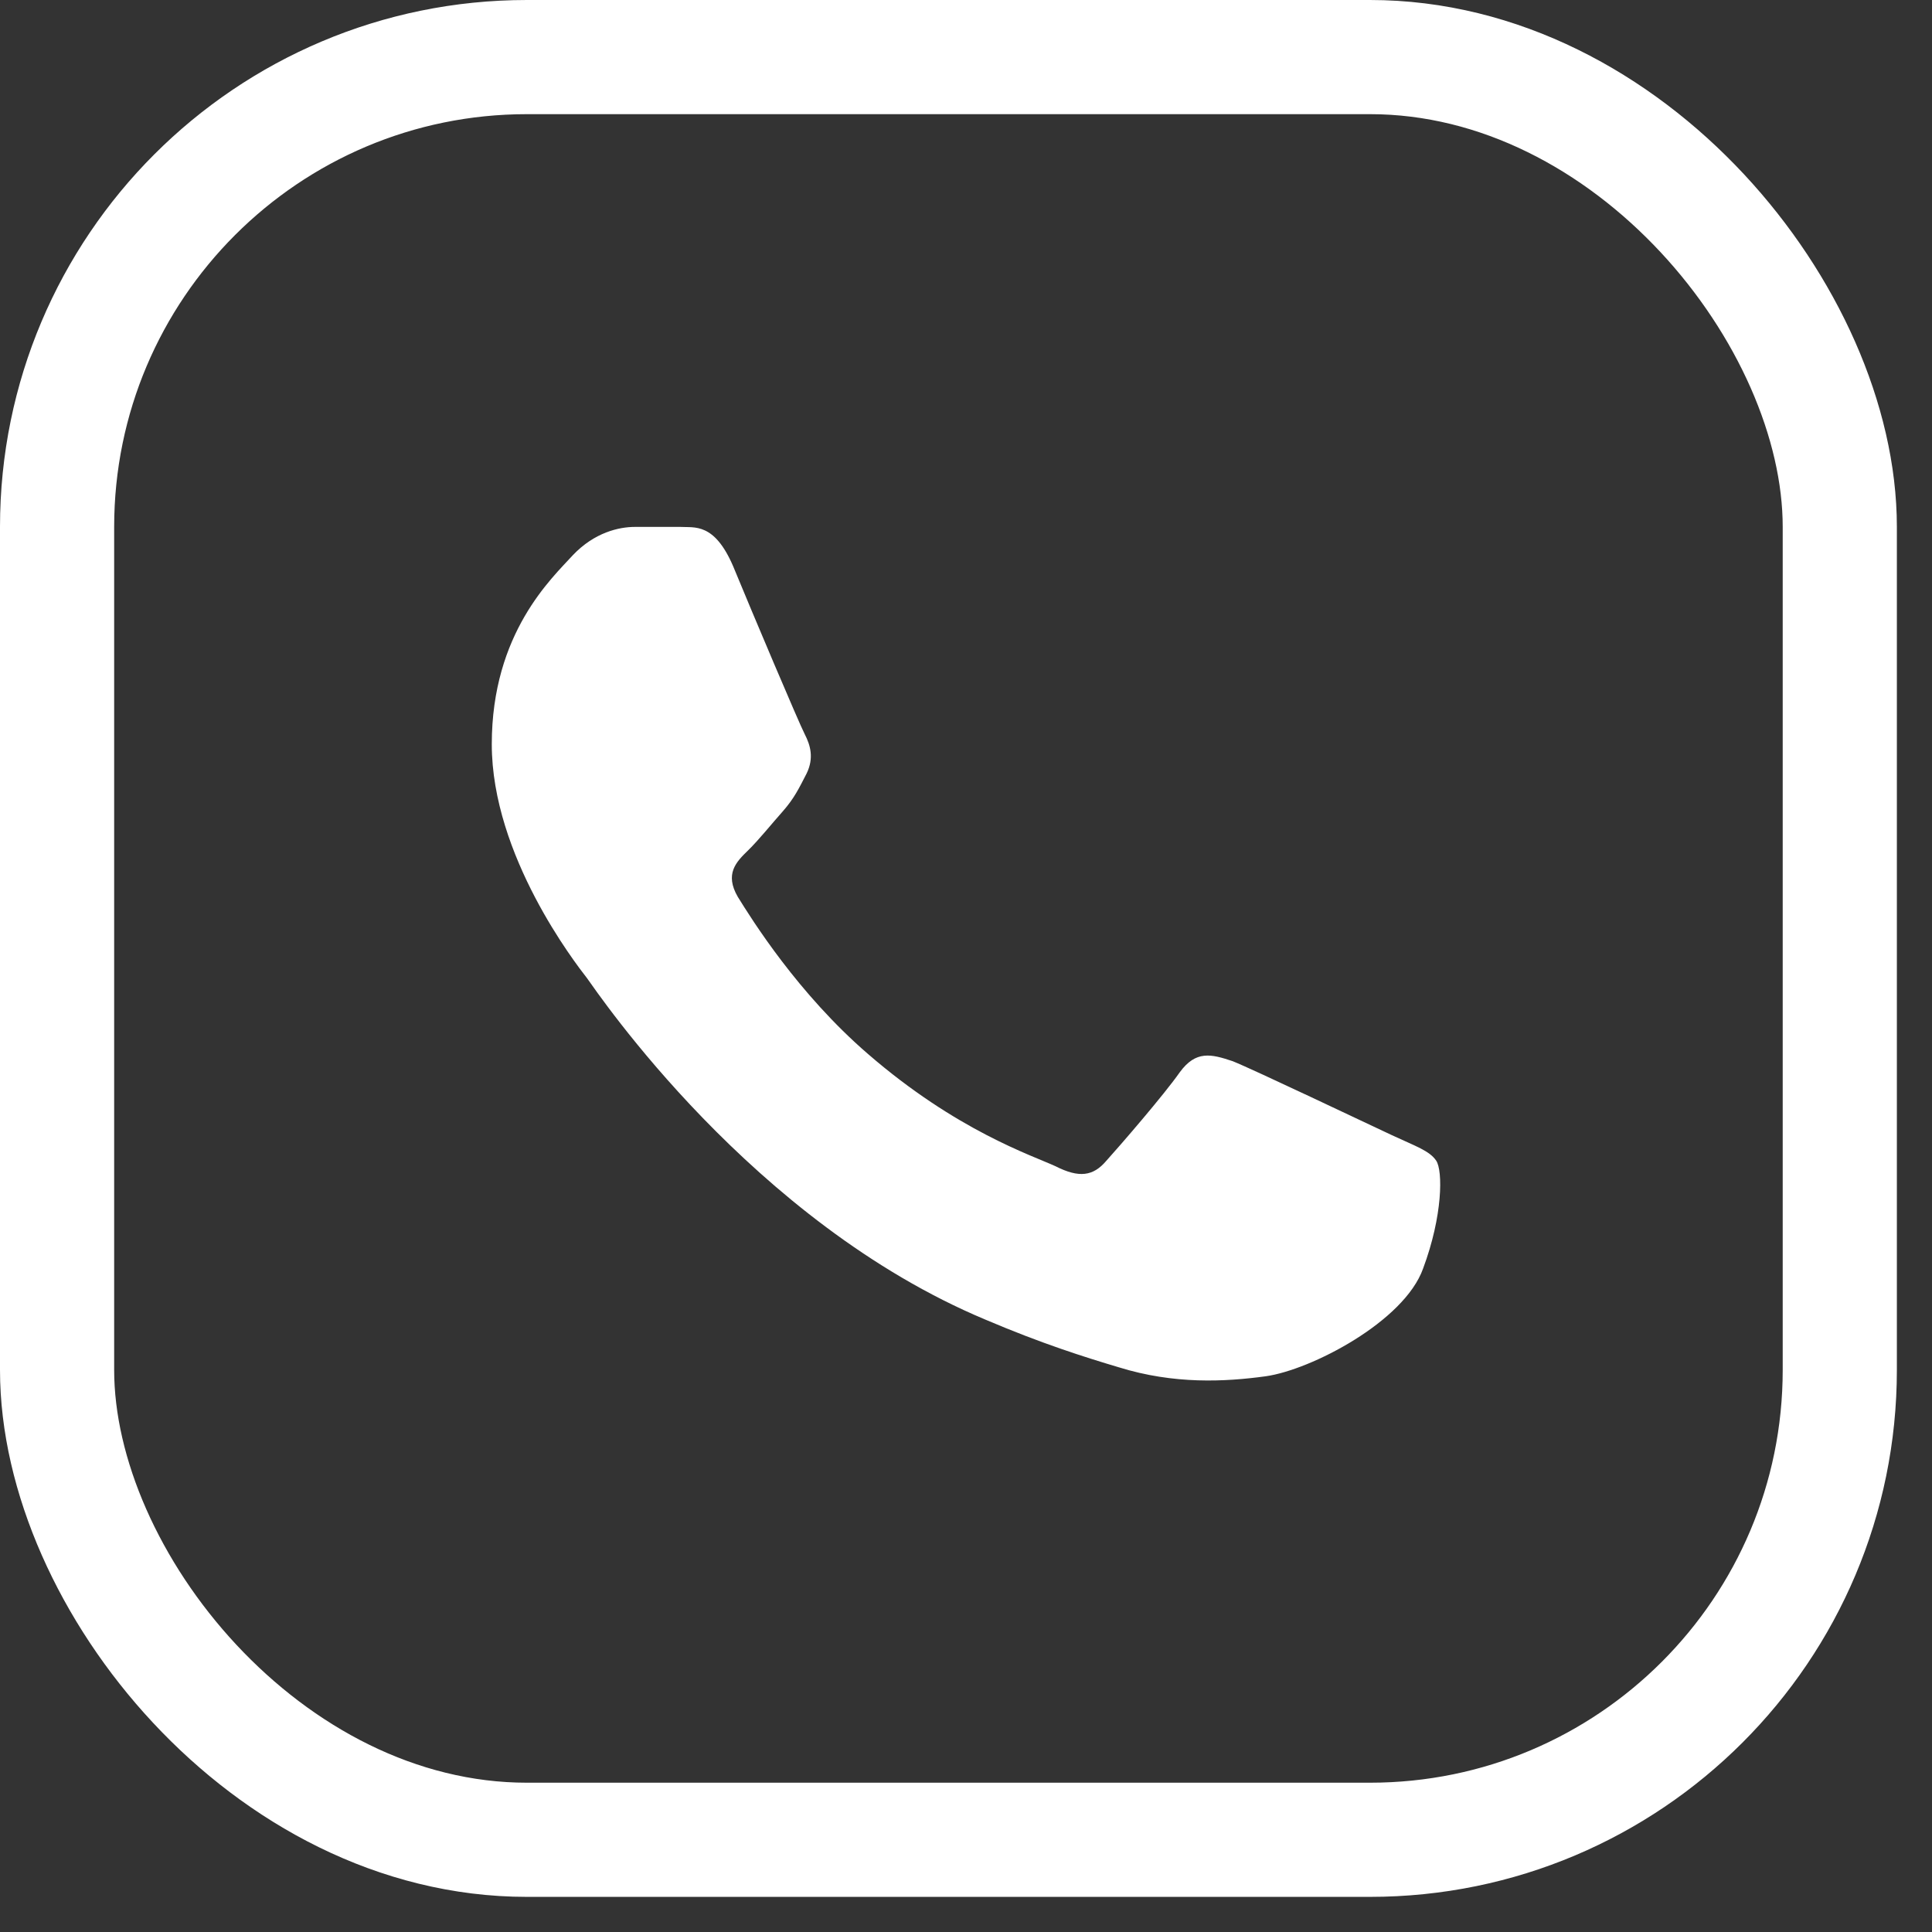 <svg width="22" height="22" viewBox="0 0 22 22" fill="none" xmlns="http://www.w3.org/2000/svg">
<rect x="0" y="0" width="22" height="22" fill="#333333" stroke="none"/>
<path d="M15.851 12.927C15.582 12.802 14.273 12.178 14.037 12.084C13.79 12.001 13.618 11.96 13.435 12.209C13.253 12.469 12.748 13.052 12.598 13.218C12.448 13.395 12.287 13.416 12.019 13.28C11.75 13.156 10.892 12.875 9.883 12.001C9.088 11.315 8.562 10.472 8.401 10.212C8.251 9.952 8.38 9.817 8.52 9.682C8.638 9.567 8.788 9.38 8.917 9.235C9.045 9.089 9.099 8.975 9.185 8.808C9.271 8.631 9.228 8.486 9.164 8.361C9.099 8.236 8.562 6.967 8.348 6.447C8.133 5.948 7.908 6.01 7.747 6H7.231C7.049 6 6.77 6.062 6.523 6.322C6.287 6.582 5.6 7.206 5.6 8.475C5.6 9.744 6.555 10.972 6.684 11.138C6.813 11.315 8.562 13.915 11.224 15.028C11.858 15.298 12.351 15.454 12.738 15.569C13.371 15.766 13.951 15.735 14.412 15.672C14.928 15.6 15.99 15.049 16.205 14.445C16.43 13.842 16.43 13.332 16.355 13.218C16.28 13.104 16.119 13.052 15.851 12.927Z" fill="#FFF"/>
<rect x="0.65" y="0.65" width="20.3" height="20.3" rx="5.35" stroke="#FFF" stroke-width="1.3"/>
</svg>
